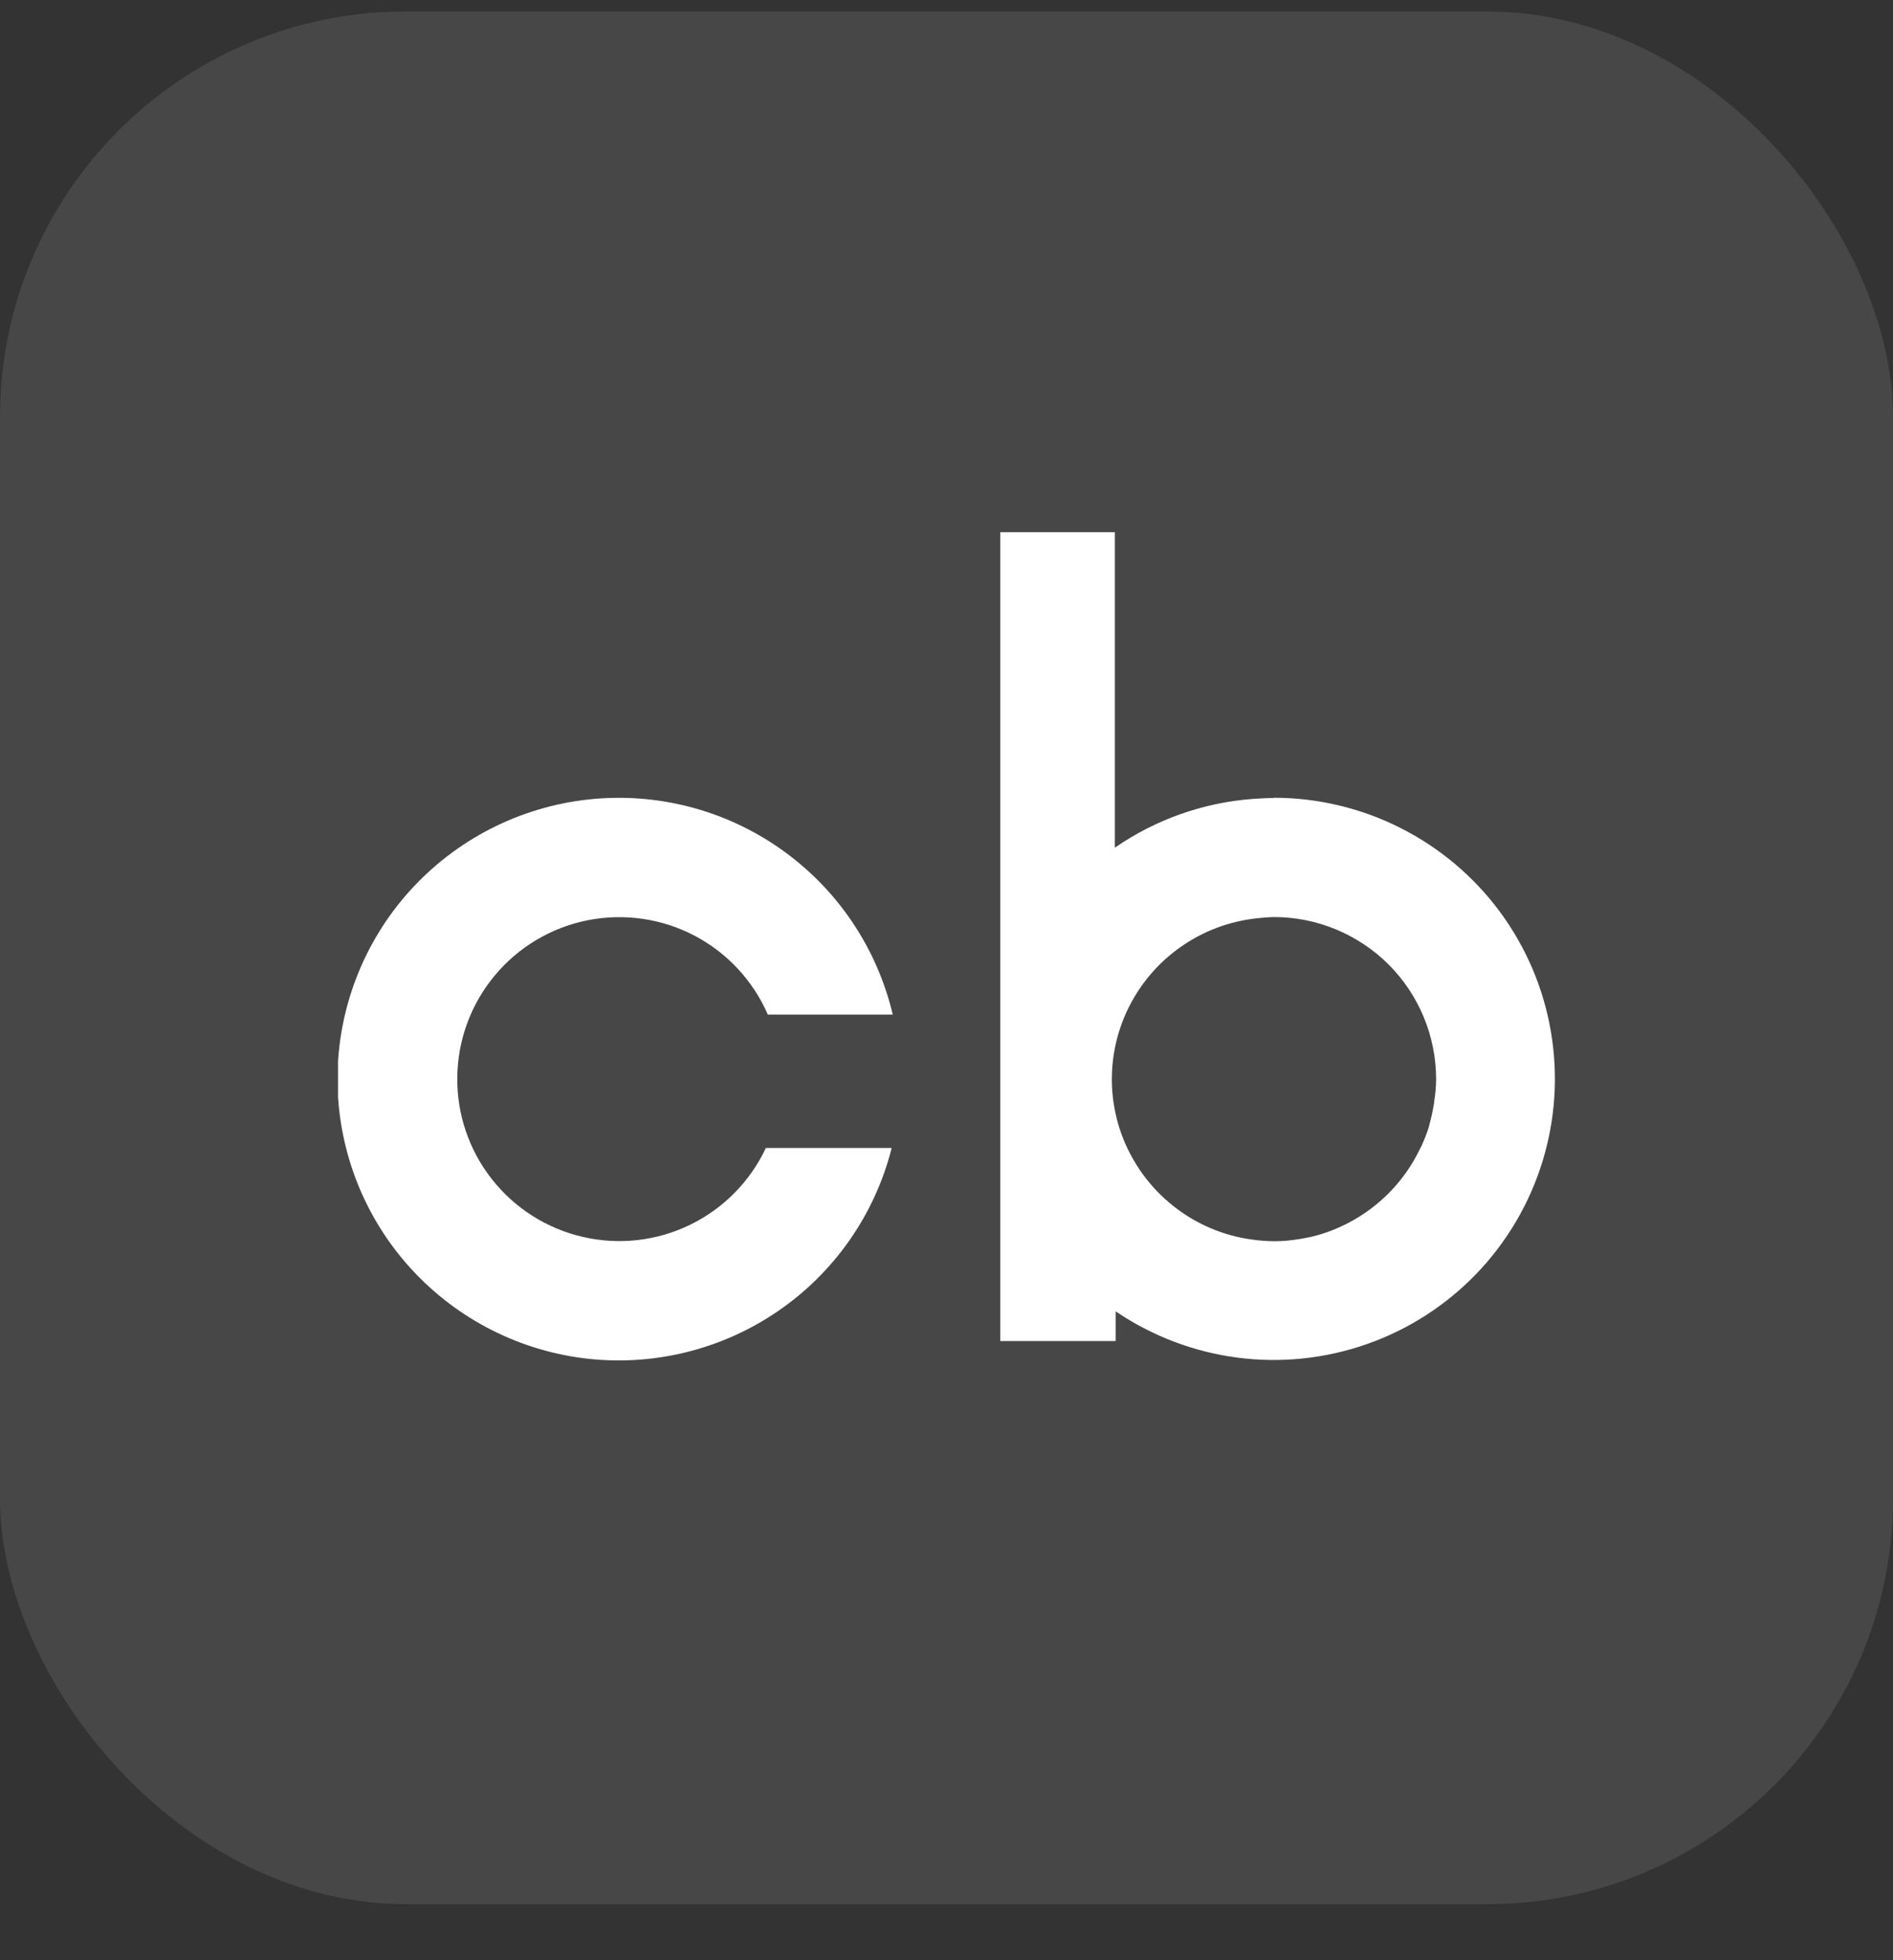<svg width="28" height="29" viewBox="0 0 28 29" fill="none" xmlns="http://www.w3.org/2000/svg">
<rect x="0" y="0" width="28" height="29" fill="#333333" stroke="none"/>
<rect y="0.17" width="28" height="28" rx="6" fill="white" fill-opacity="0.1"/>
<g clip-path="url(#clip0_134_9804)">
<path d="M11.328 16.984C11.095 17.48 10.699 17.881 10.207 18.12C9.714 18.36 9.154 18.423 8.62 18.299C8.086 18.176 7.611 17.873 7.273 17.442C6.935 17.011 6.755 16.477 6.764 15.929C6.772 15.381 6.967 14.853 7.318 14.432C7.668 14.011 8.152 13.723 8.689 13.615C9.227 13.508 9.784 13.587 10.27 13.841C10.755 14.095 11.139 14.508 11.357 15.01H13.205C12.971 14.02 12.383 13.149 11.551 12.563C10.719 11.976 9.701 11.716 8.69 11.829C7.679 11.943 6.744 12.423 6.062 13.179C5.381 13.934 5 14.914 4.992 15.932C4.984 16.949 5.349 17.935 6.018 18.701C6.688 19.468 7.615 19.963 8.624 20.093C9.633 20.222 10.655 19.977 11.496 19.405C12.338 18.832 12.94 17.971 13.189 16.984H11.328ZM18.841 11.806C18.738 11.806 18.636 11.812 18.535 11.819C17.801 11.873 17.095 12.123 16.49 12.541V7.873H14.795V19.84H16.502V19.4C17.04 19.766 17.657 20 18.302 20.085C18.947 20.169 19.604 20.101 20.218 19.885C20.832 19.67 21.387 19.313 21.838 18.844C22.289 18.375 22.624 17.806 22.815 17.184C23.007 16.562 23.049 15.904 22.94 15.262C22.831 14.62 22.572 14.013 22.186 13.49C21.799 12.966 21.294 12.541 20.713 12.248C20.132 11.955 19.49 11.802 18.839 11.802L18.841 11.806ZM21.215 16.285C21.215 16.31 21.208 16.335 21.204 16.36C21.188 16.459 21.166 16.557 21.138 16.653V16.662C21.106 16.765 21.067 16.865 21.022 16.962L21.002 17C20.759 17.505 20.347 17.91 19.838 18.144C19.686 18.215 19.527 18.269 19.364 18.305H19.358C19.283 18.322 19.208 18.334 19.133 18.344C19.122 18.344 19.112 18.344 19.1 18.348C19.015 18.358 18.928 18.363 18.842 18.363C18.733 18.362 18.625 18.354 18.518 18.338L18.443 18.327C18.233 18.292 18.029 18.228 17.835 18.139L17.79 18.117C17.596 18.022 17.415 17.901 17.253 17.756L17.234 17.74C17.07 17.591 16.927 17.421 16.81 17.233L16.8 17.216C16.742 17.122 16.69 17.023 16.645 16.921C16.509 16.609 16.441 16.272 16.446 15.931C16.451 15.591 16.529 15.255 16.674 14.948C16.85 14.575 17.119 14.253 17.456 14.015C17.792 13.776 18.185 13.628 18.595 13.585C18.677 13.575 18.76 13.569 18.842 13.567C19.479 13.567 20.089 13.82 20.54 14.27C20.99 14.72 21.242 15.331 21.242 15.967C21.241 16.073 21.232 16.18 21.215 16.285Z" fill="white"/>
</g>
<defs>
<clipPath id="clip0_134_9804">
<rect width="18" height="18" fill="white" transform="translate(5 5)"/>
</clipPath>
</defs>
</svg>
